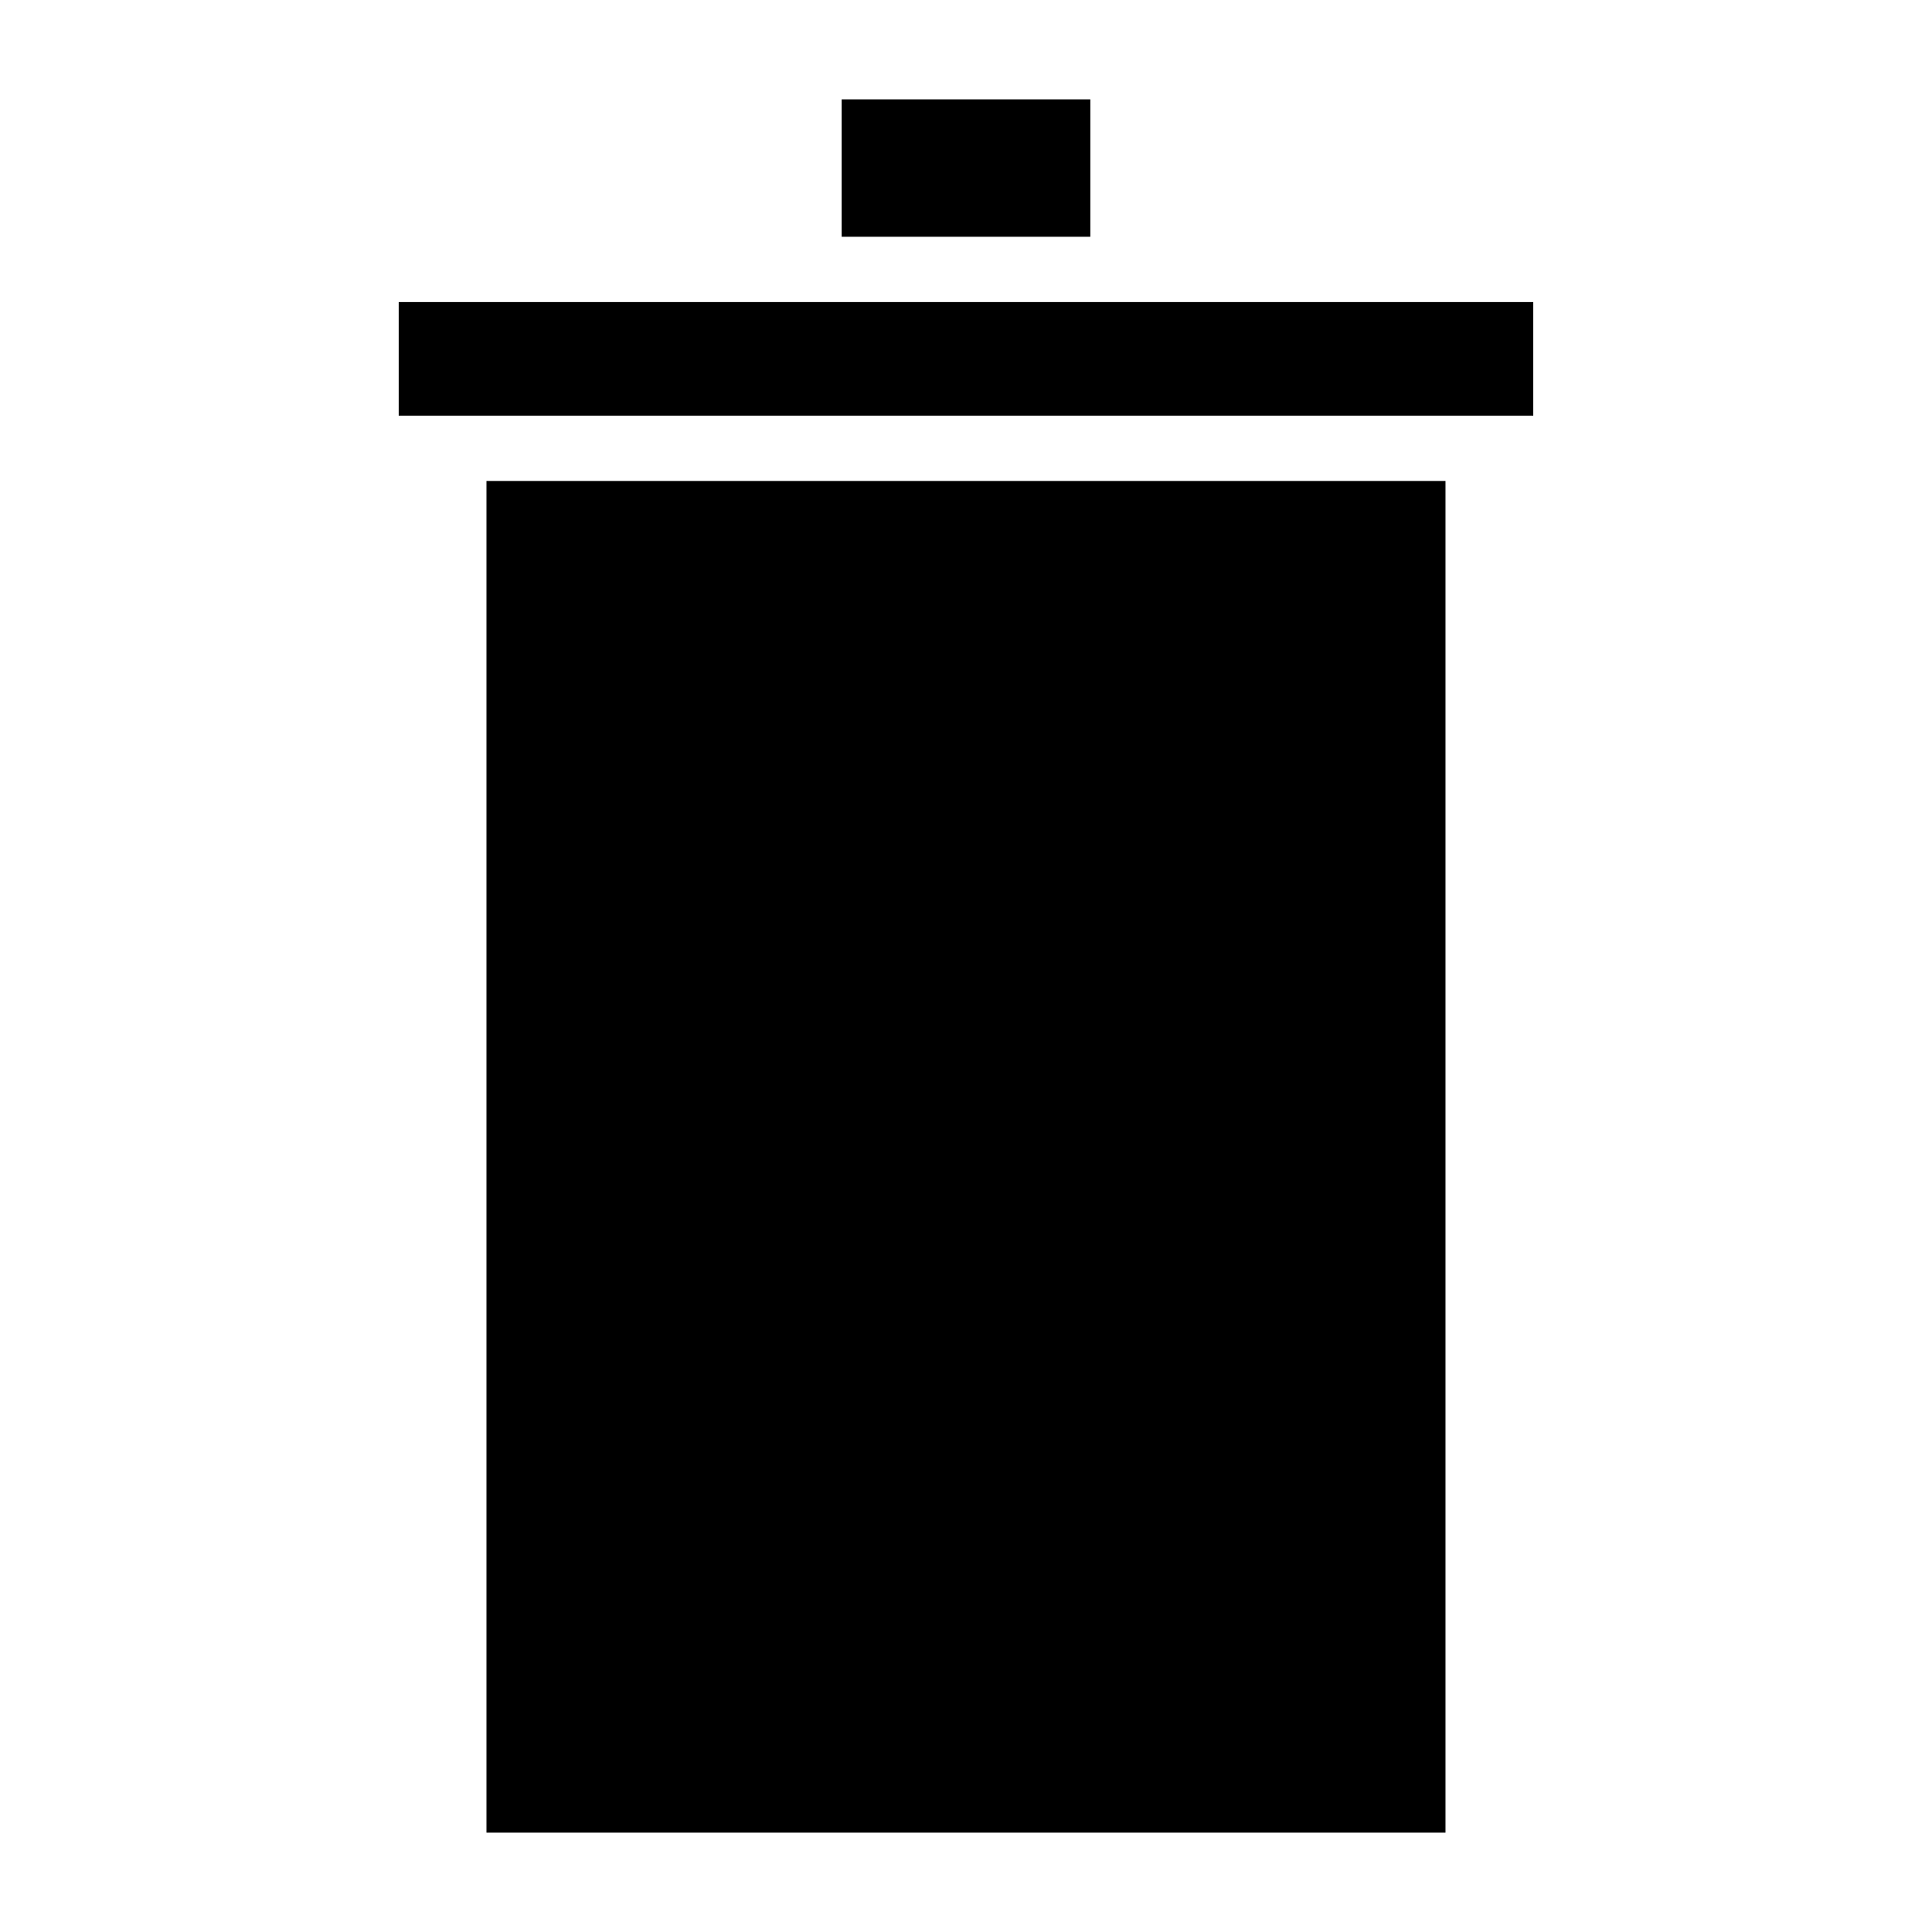 <?xml version="1.0" encoding="UTF-8"?>
<!-- Uploaded to: SVG Repo, www.svgrepo.com, Generator: SVG Repo Mixer Tools -->
<svg fill="#000000" width="800px" height="800px" version="1.1" viewBox="144 144 512 512" xmlns="http://www.w3.org/2000/svg">
 <g>
  <path d="m249.66 224.05h300.67v30.102h-300.67z"/>
  <path d="m367.05 170.33h65.898v36.414h-65.898z"/>
  <path d="m272.92 271.46h254.15v358.21h-254.15z"/>
 </g>
</svg>